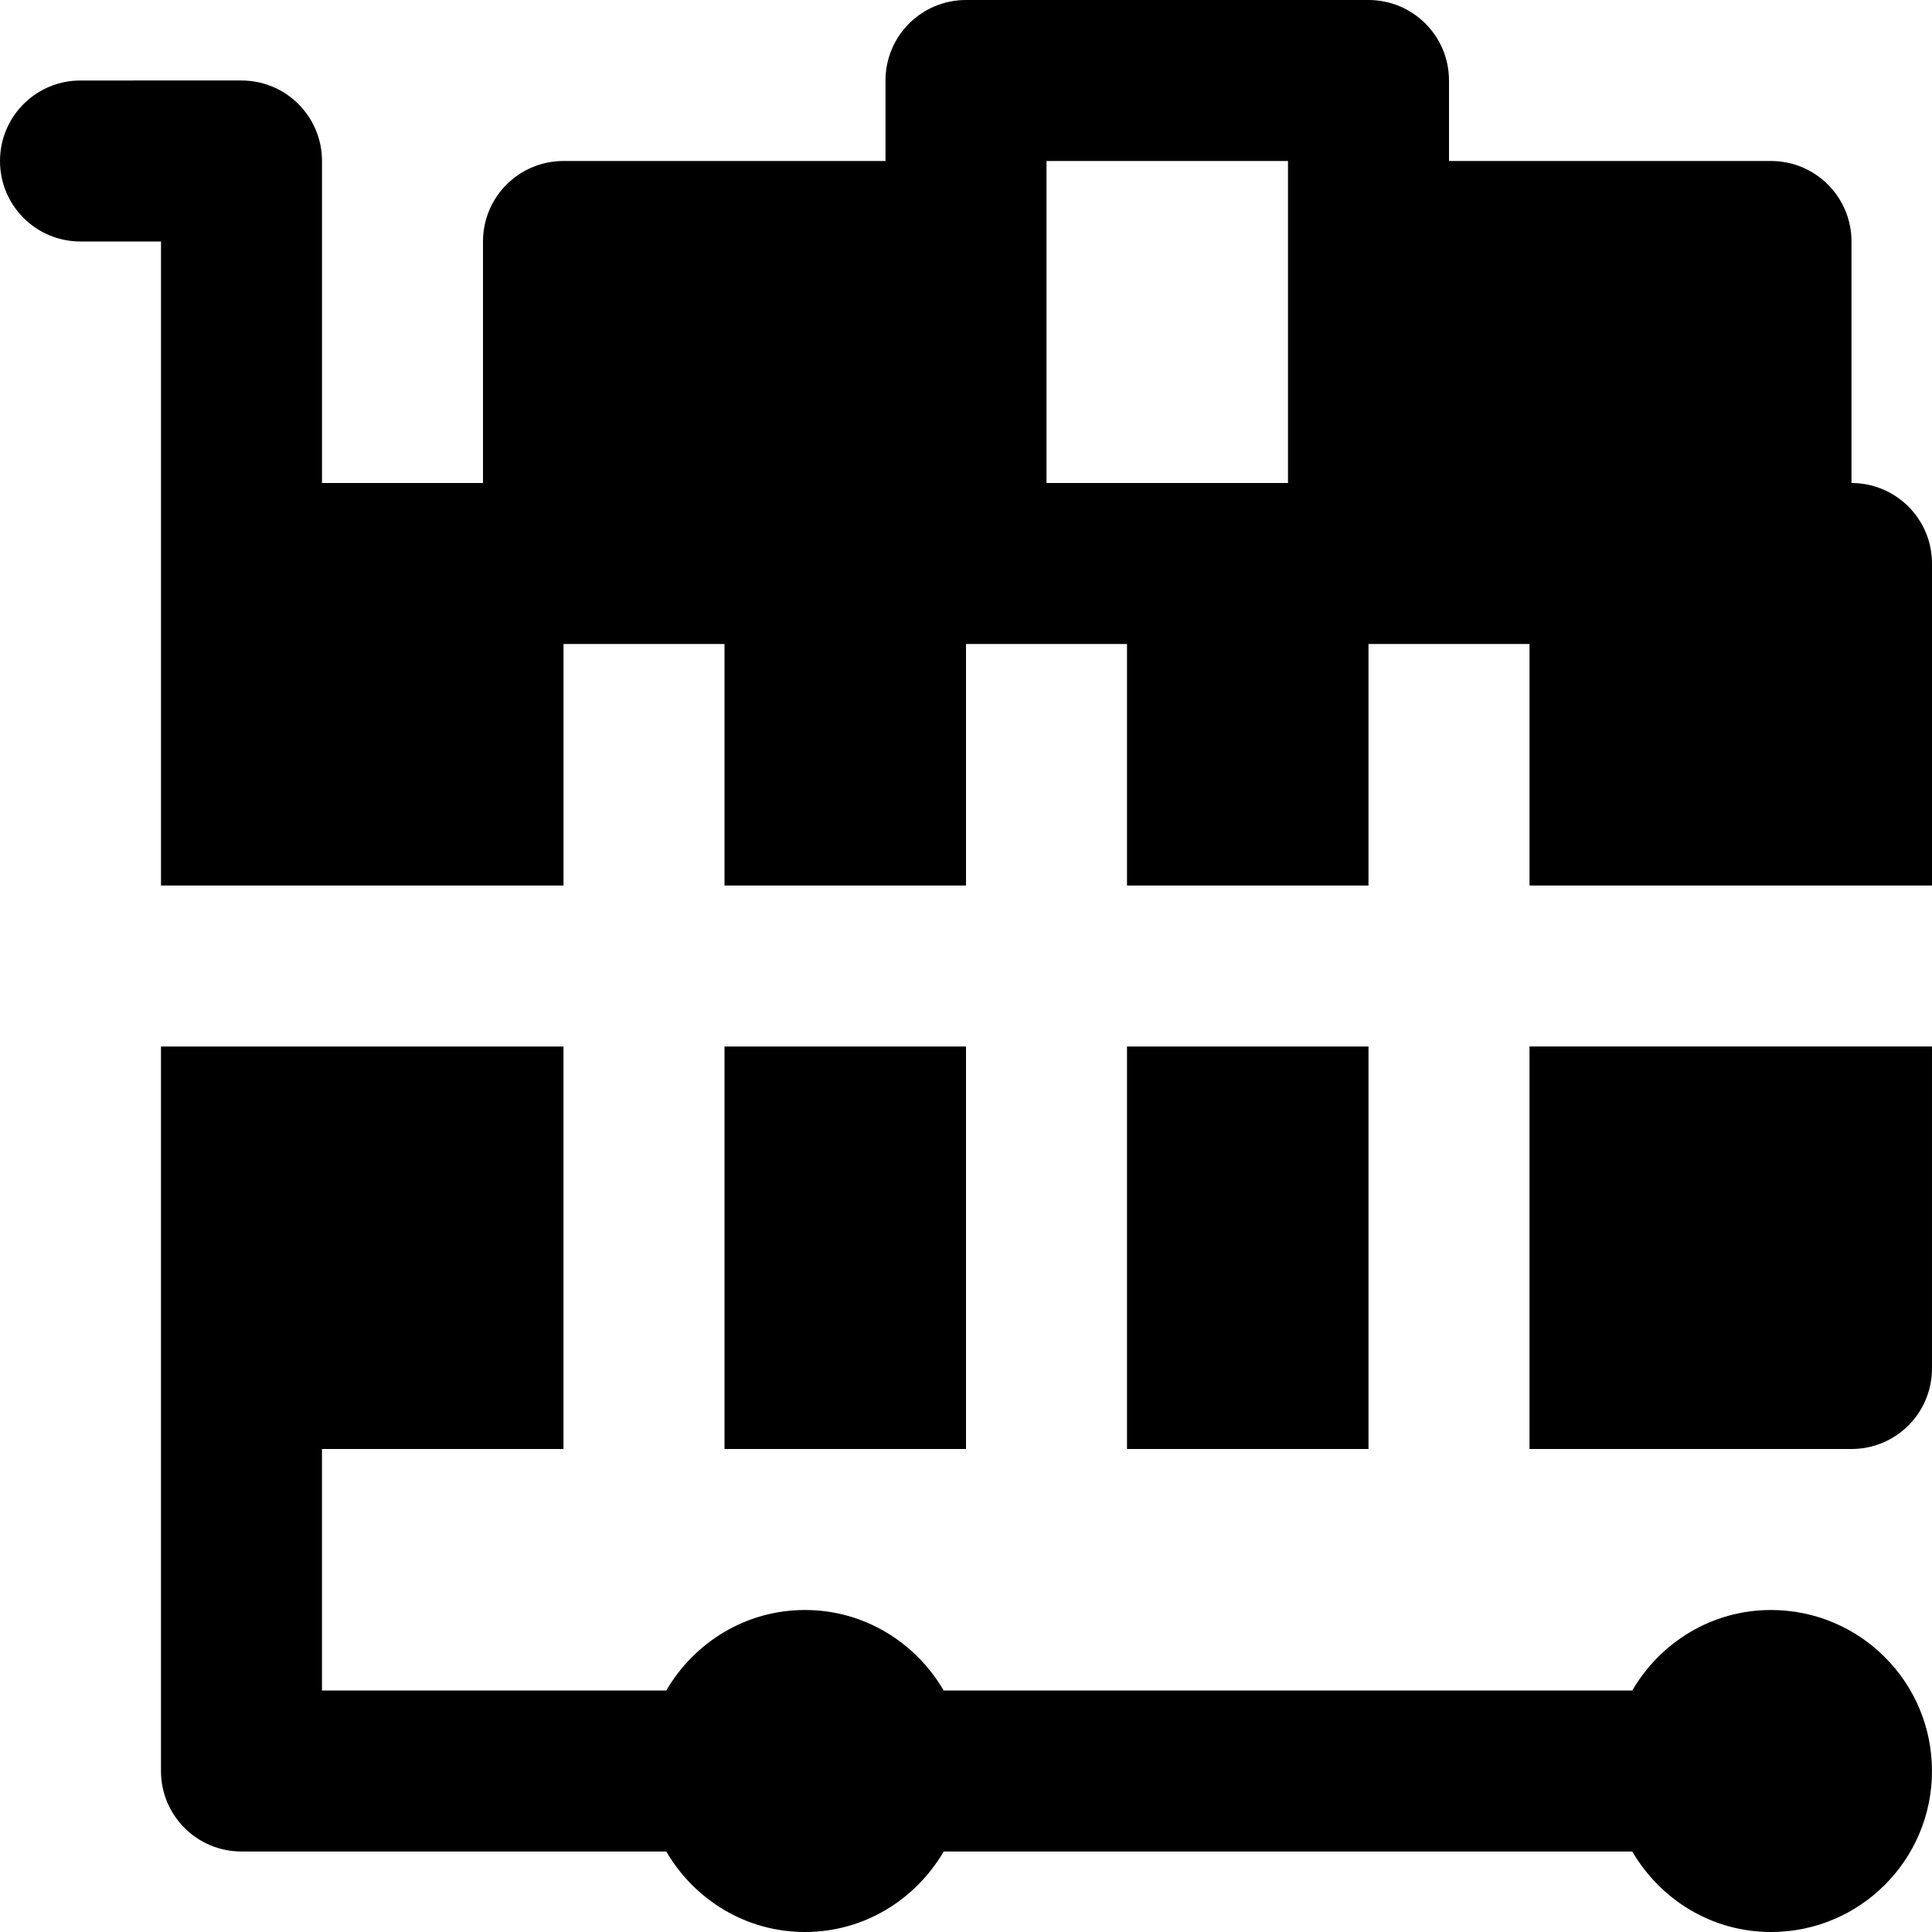 <?xml version="1.0" encoding="iso-8859-1"?>
<!-- Uploaded to: SVG Repo, www.svgrepo.com, Generator: SVG Repo Mixer Tools -->
<svg fill="#000000" version="1.1" id="Layer_1" xmlns="http://www.w3.org/2000/svg" xmlns:xlink="http://www.w3.org/1999/xlink" 
	 viewBox="0 0 491.52 491.52" xml:space="preserve">
<g>
	<g>
		<g>
			<path d="M450.554,409.6c-15.114,0-28.18,8.294-35.287,20.48H240.081c-7.107-12.186-20.173-20.48-35.287-20.48
				c-15.114,0-28.18,8.294-35.287,20.48H81.914v-61.44h61.44v-102.4h-102.4v81.92v102.4c0,11.325,9.155,20.48,20.48,20.48h108.073
				c7.107,12.186,20.173,20.48,35.287,20.48c15.114,0,28.18-8.294,35.287-20.48h175.186c7.107,12.186,20.173,20.48,35.287,20.48
				c22.63,0,40.96-18.33,40.96-40.96S473.184,409.6,450.554,409.6z"/>
			<path d="M471.04,122.88V61.44c0-11.325-9.175-20.48-20.48-20.48h-81.92V20.48C368.64,9.155,359.465,0,348.16,0h-102.4
				c-11.325,0-20.48,9.155-20.48,20.48v20.48h-81.92c-11.325,0-20.48,9.155-20.48,20.48v61.44H81.92V40.96
				c0-11.325-9.175-20.48-20.48-20.48H20.48C9.155,20.48,0,29.635,0,40.96s9.155,20.48,20.48,20.48h20.48v81.92v81.92h102.4v-61.44
				h40.96v61.44h61.44v-61.44h40.96v61.44h61.44v-61.44h40.96v61.44h102.4v-81.92C491.52,132.035,482.345,122.88,471.04,122.88z
				 M327.68,61.44v61.44h-61.44V61.44V40.96h61.44V61.44z"/>
			<rect x="286.72" y="266.24" width="61.44" height="102.4"/>
			<path d="M389.114,368.64h81.92c11.325,0,20.48-9.155,20.48-20.48v-81.92h-102.4V368.64z"/>
			<rect x="184.32" y="266.24" width="61.44" height="102.4"/>
		</g>
	</g>
</g>
</svg>